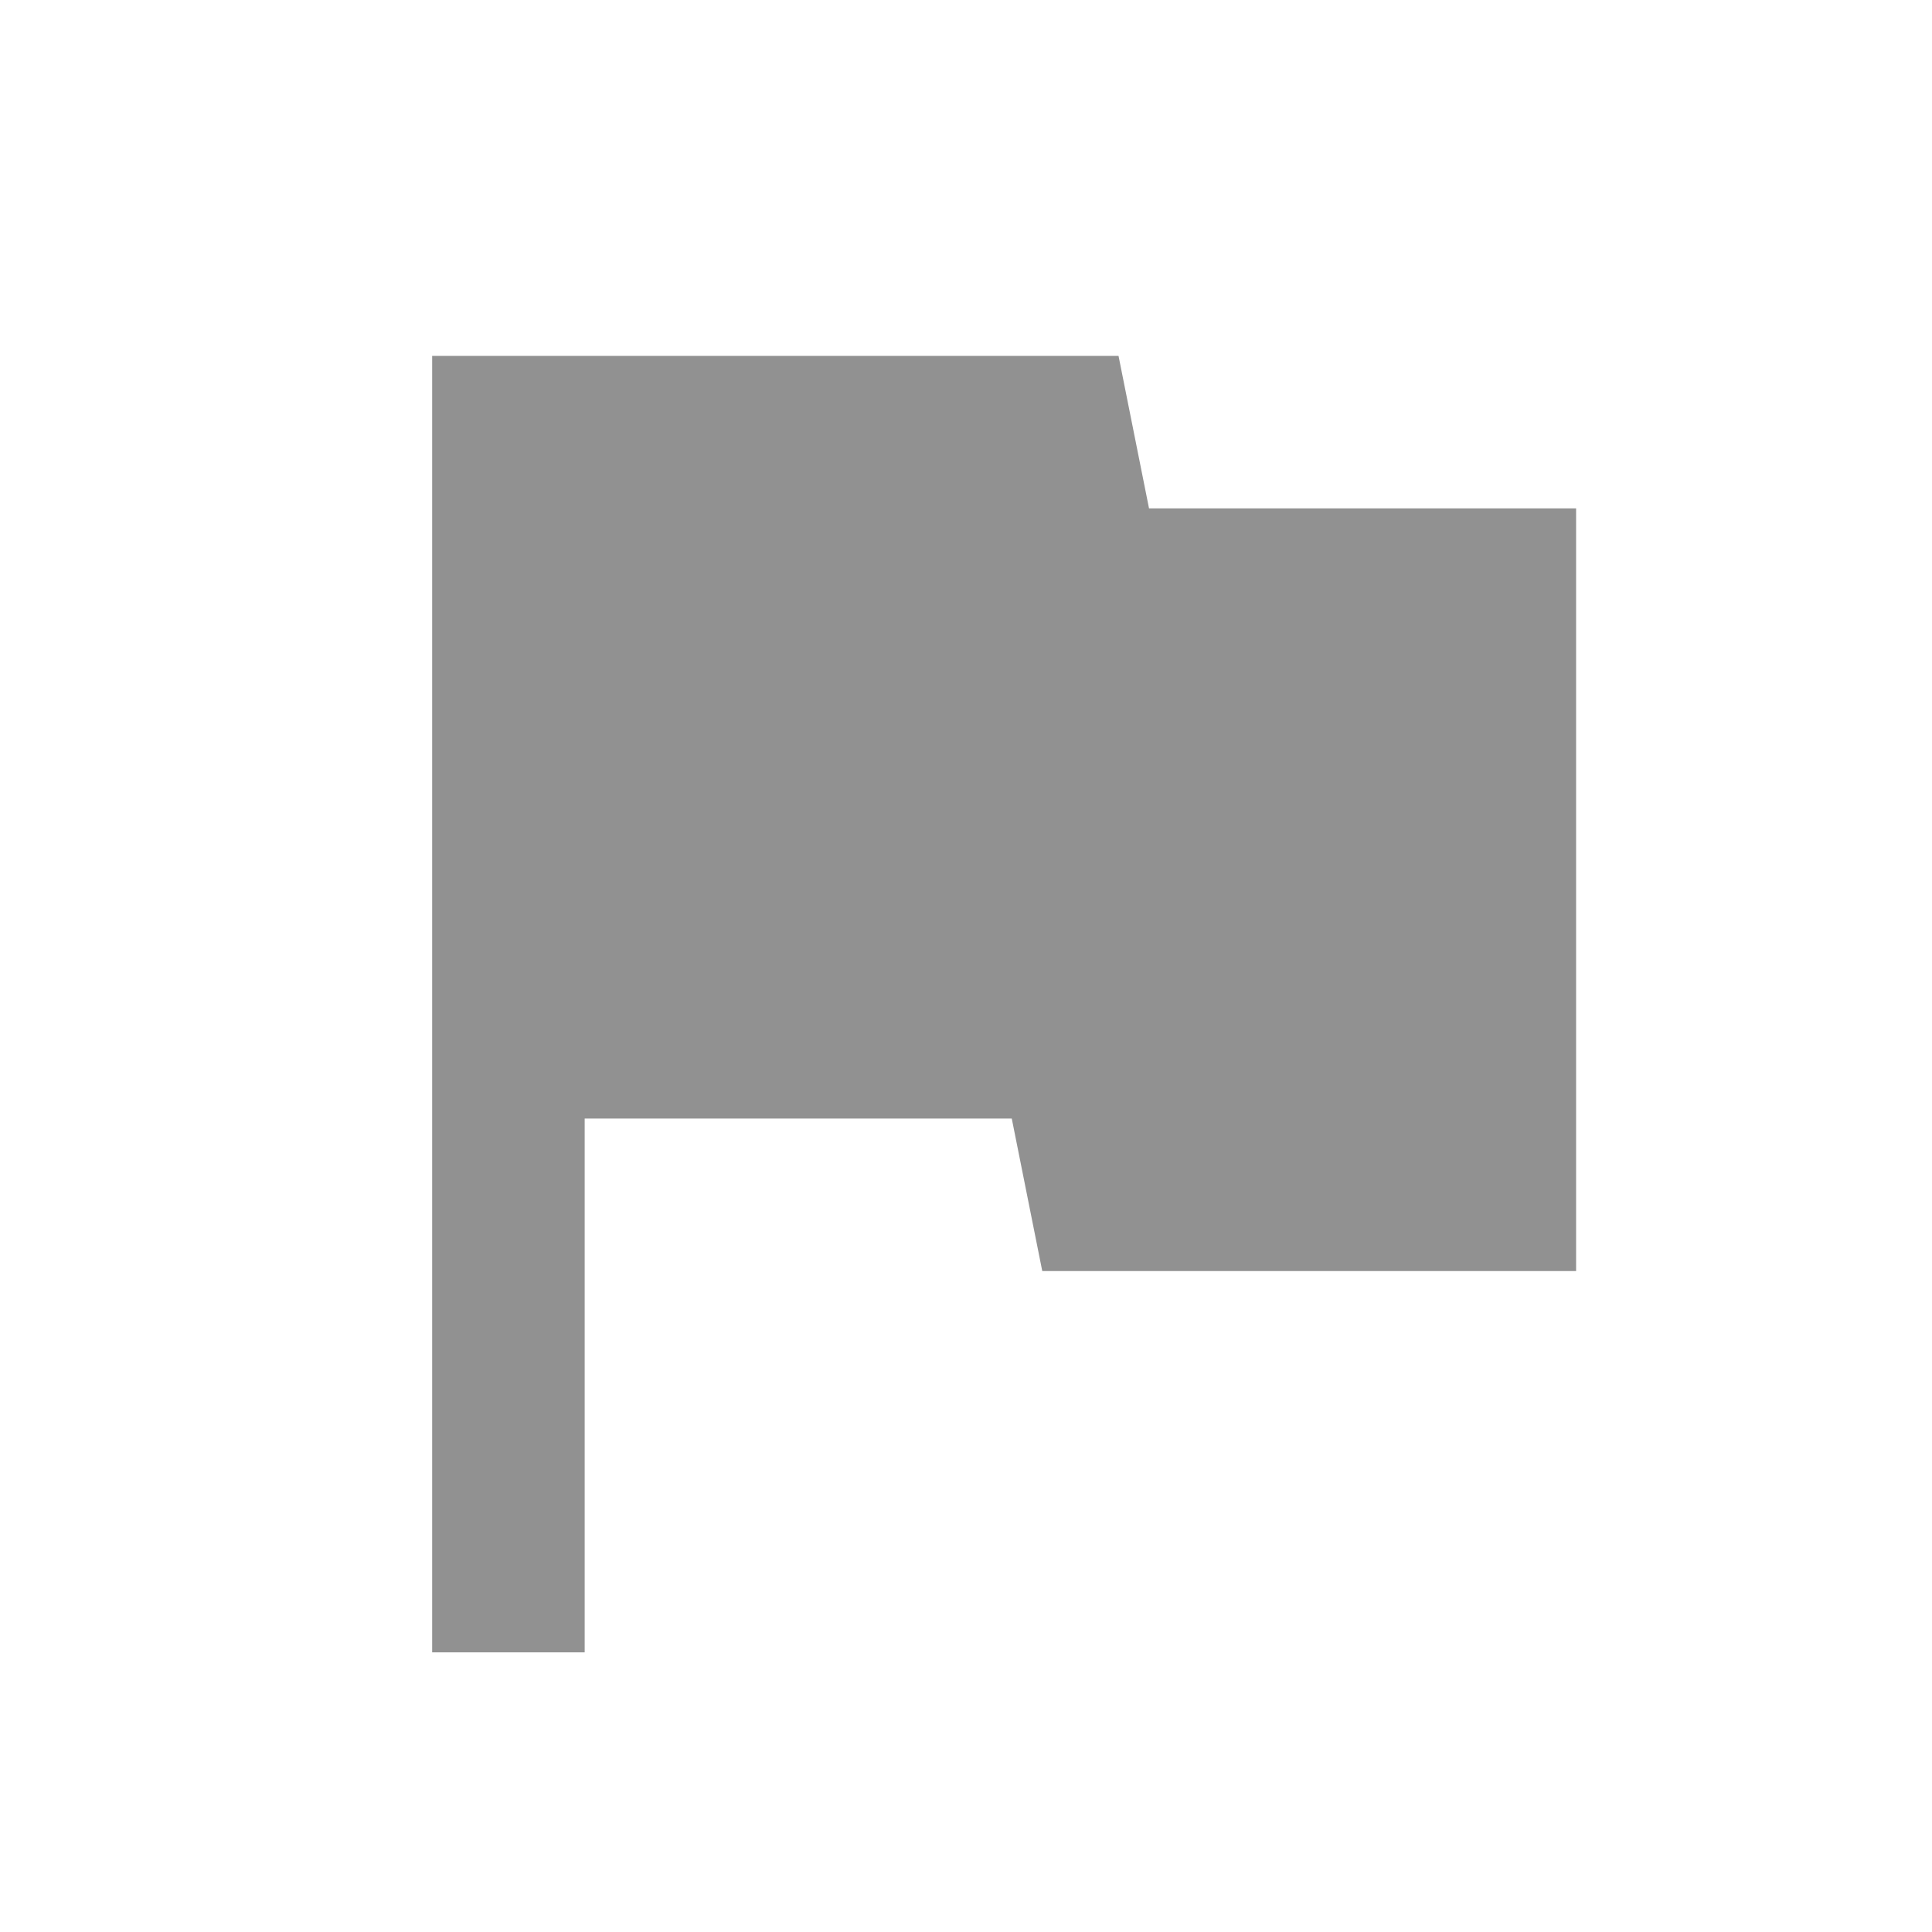 <svg width="19" height="19" viewBox="0 0 19 19" fill="none" xmlns="http://www.w3.org/2000/svg">
<mask id="mask0_800_21711" style="mask-type:alpha" maskUnits="userSpaceOnUse" x="0" y="0" width="19" height="19">
<rect x="0.5" y="0.5" width="18" height="18" fill="#D9D9D9"/>
</mask>
<g mask="url(#mask0_800_21711)">
<path d="M4.25 16.25V3.5H11L11.3 5H15.5V12.5H10.25L9.95 11H5.75V16.25H4.25Z" fill="#919191"/>
</g>
</svg>
